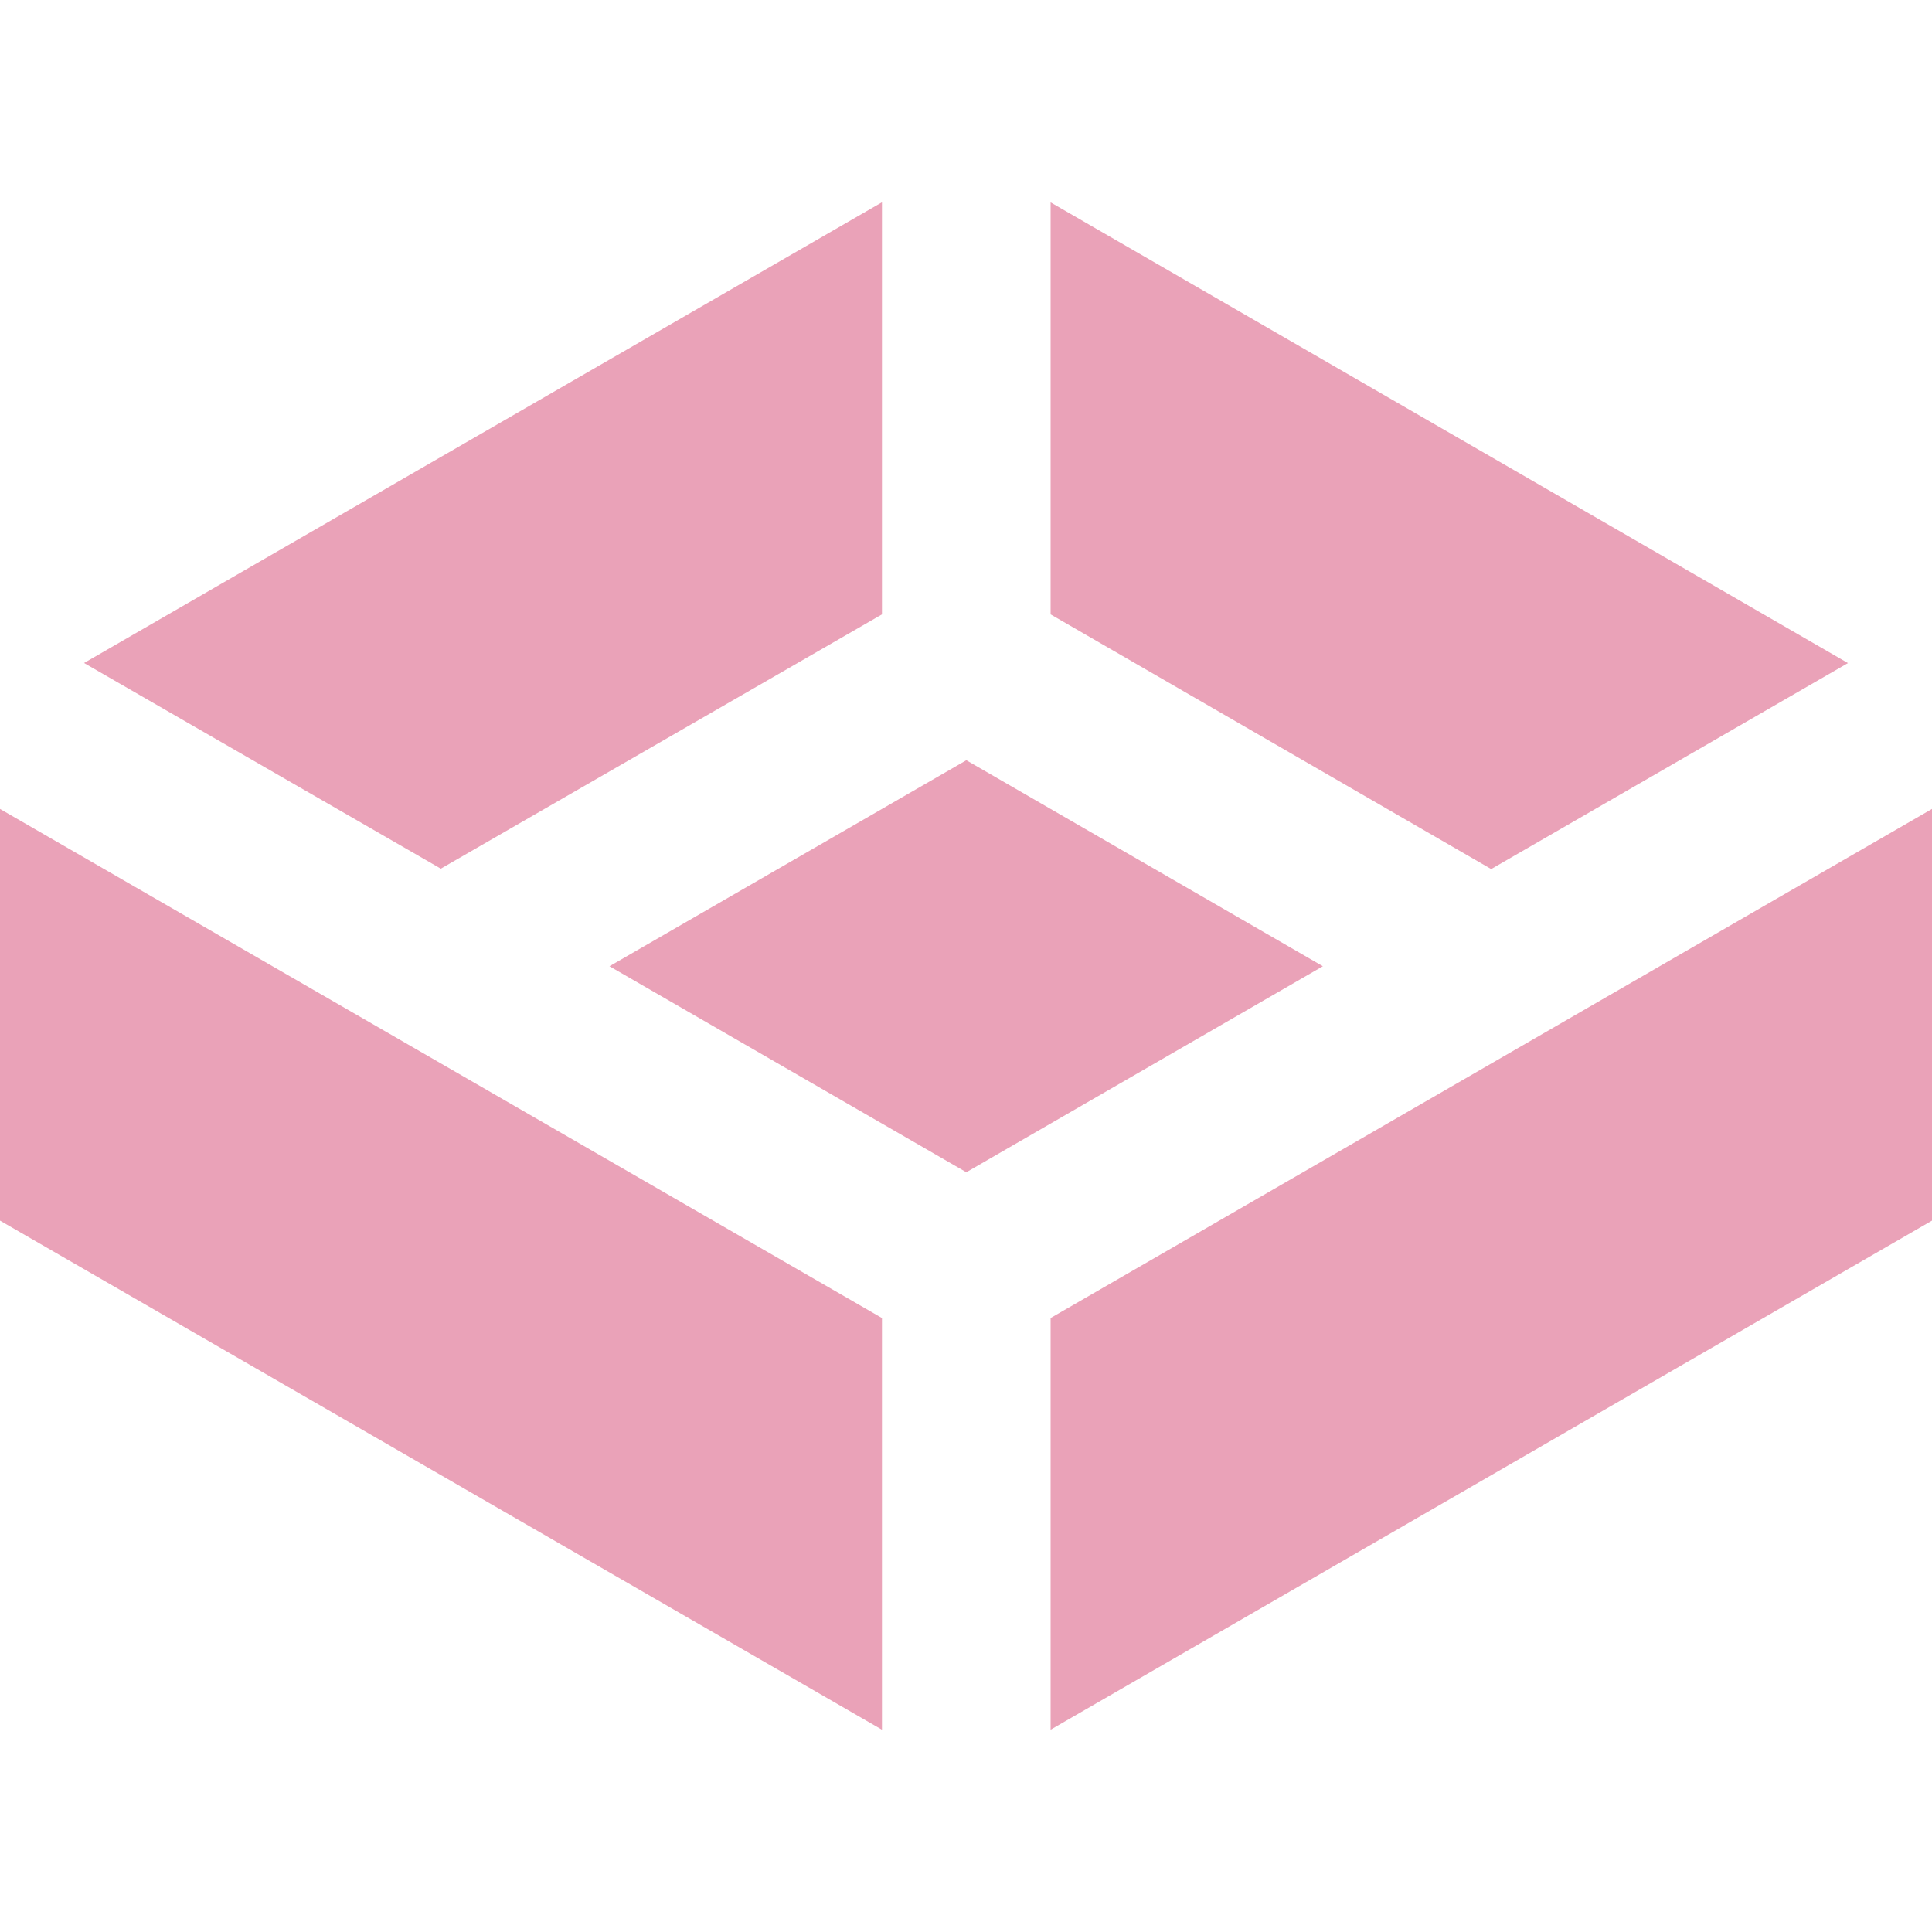 <svg role="img" width="32px" height="32px" viewBox="0 0 24 24" xmlns="http://www.w3.org/2000/svg"><title>TrueNAS</title><path fill="#eaa2b8" d="M24 10.049v5.114l-10.949 6.324v-5.114L24 10.049zm-24 0v5.114l10.956 6.324v-5.114L0 10.049zm12.004-.605l-4.433 2.559 4.433 2.559 4.429-2.559-4.429-2.559zm10.952-1.207l-9.905-5.723v5.118l5.473 3.164 4.432-2.559zm-12-.605V2.513L1.044 8.236l4.432 2.555 5.48-3.159z"/></svg>